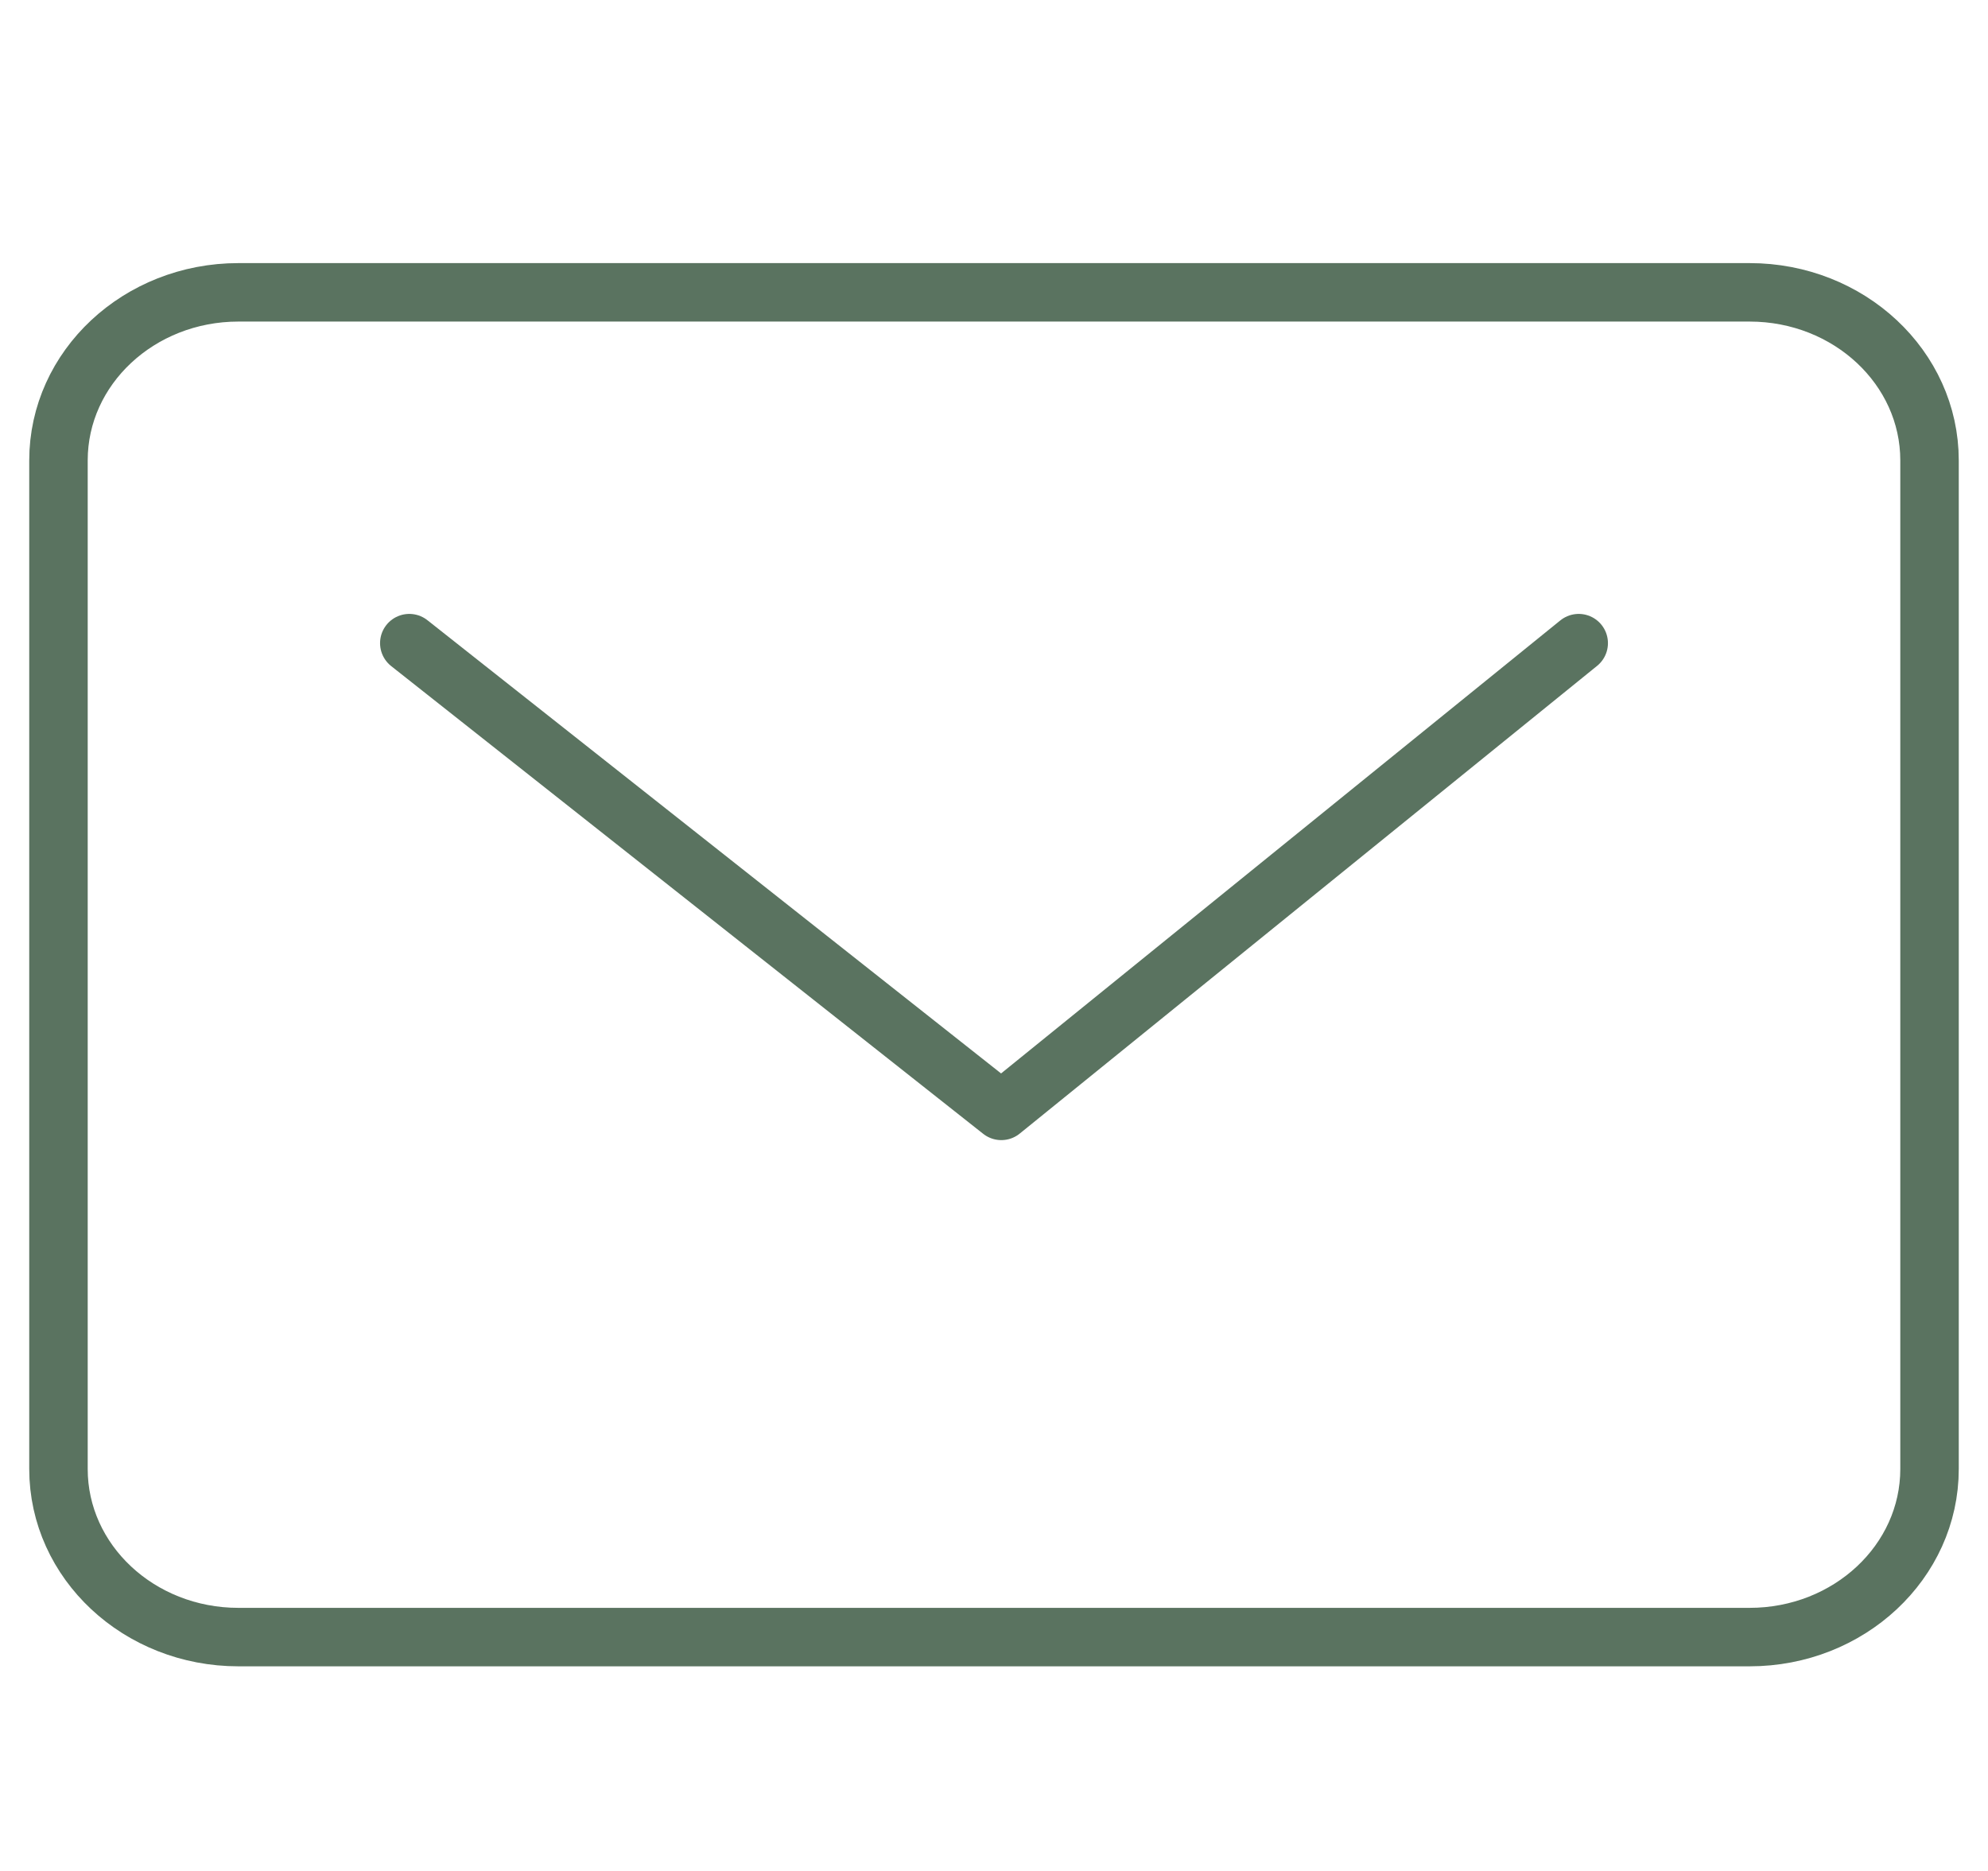 <svg width="34" height="32" viewBox="0 0 34 32" fill="none" xmlns="http://www.w3.org/2000/svg">
<path d="M29.923 5H4.077C2.378 5 1 6.287 1 7.875V25.125C1 26.713 2.378 28 4.077 28H29.923C31.622 28 33 26.713 33 25.125V7.875C33 6.287 31.622 5 29.923 5Z" stroke="#5A7360" stroke-linecap="round" stroke-linejoin="round"/>
<path d="M7 11L17.125 19L27 11" stroke="#5A7360" stroke-linecap="round" stroke-linejoin="round"/>
</svg>
